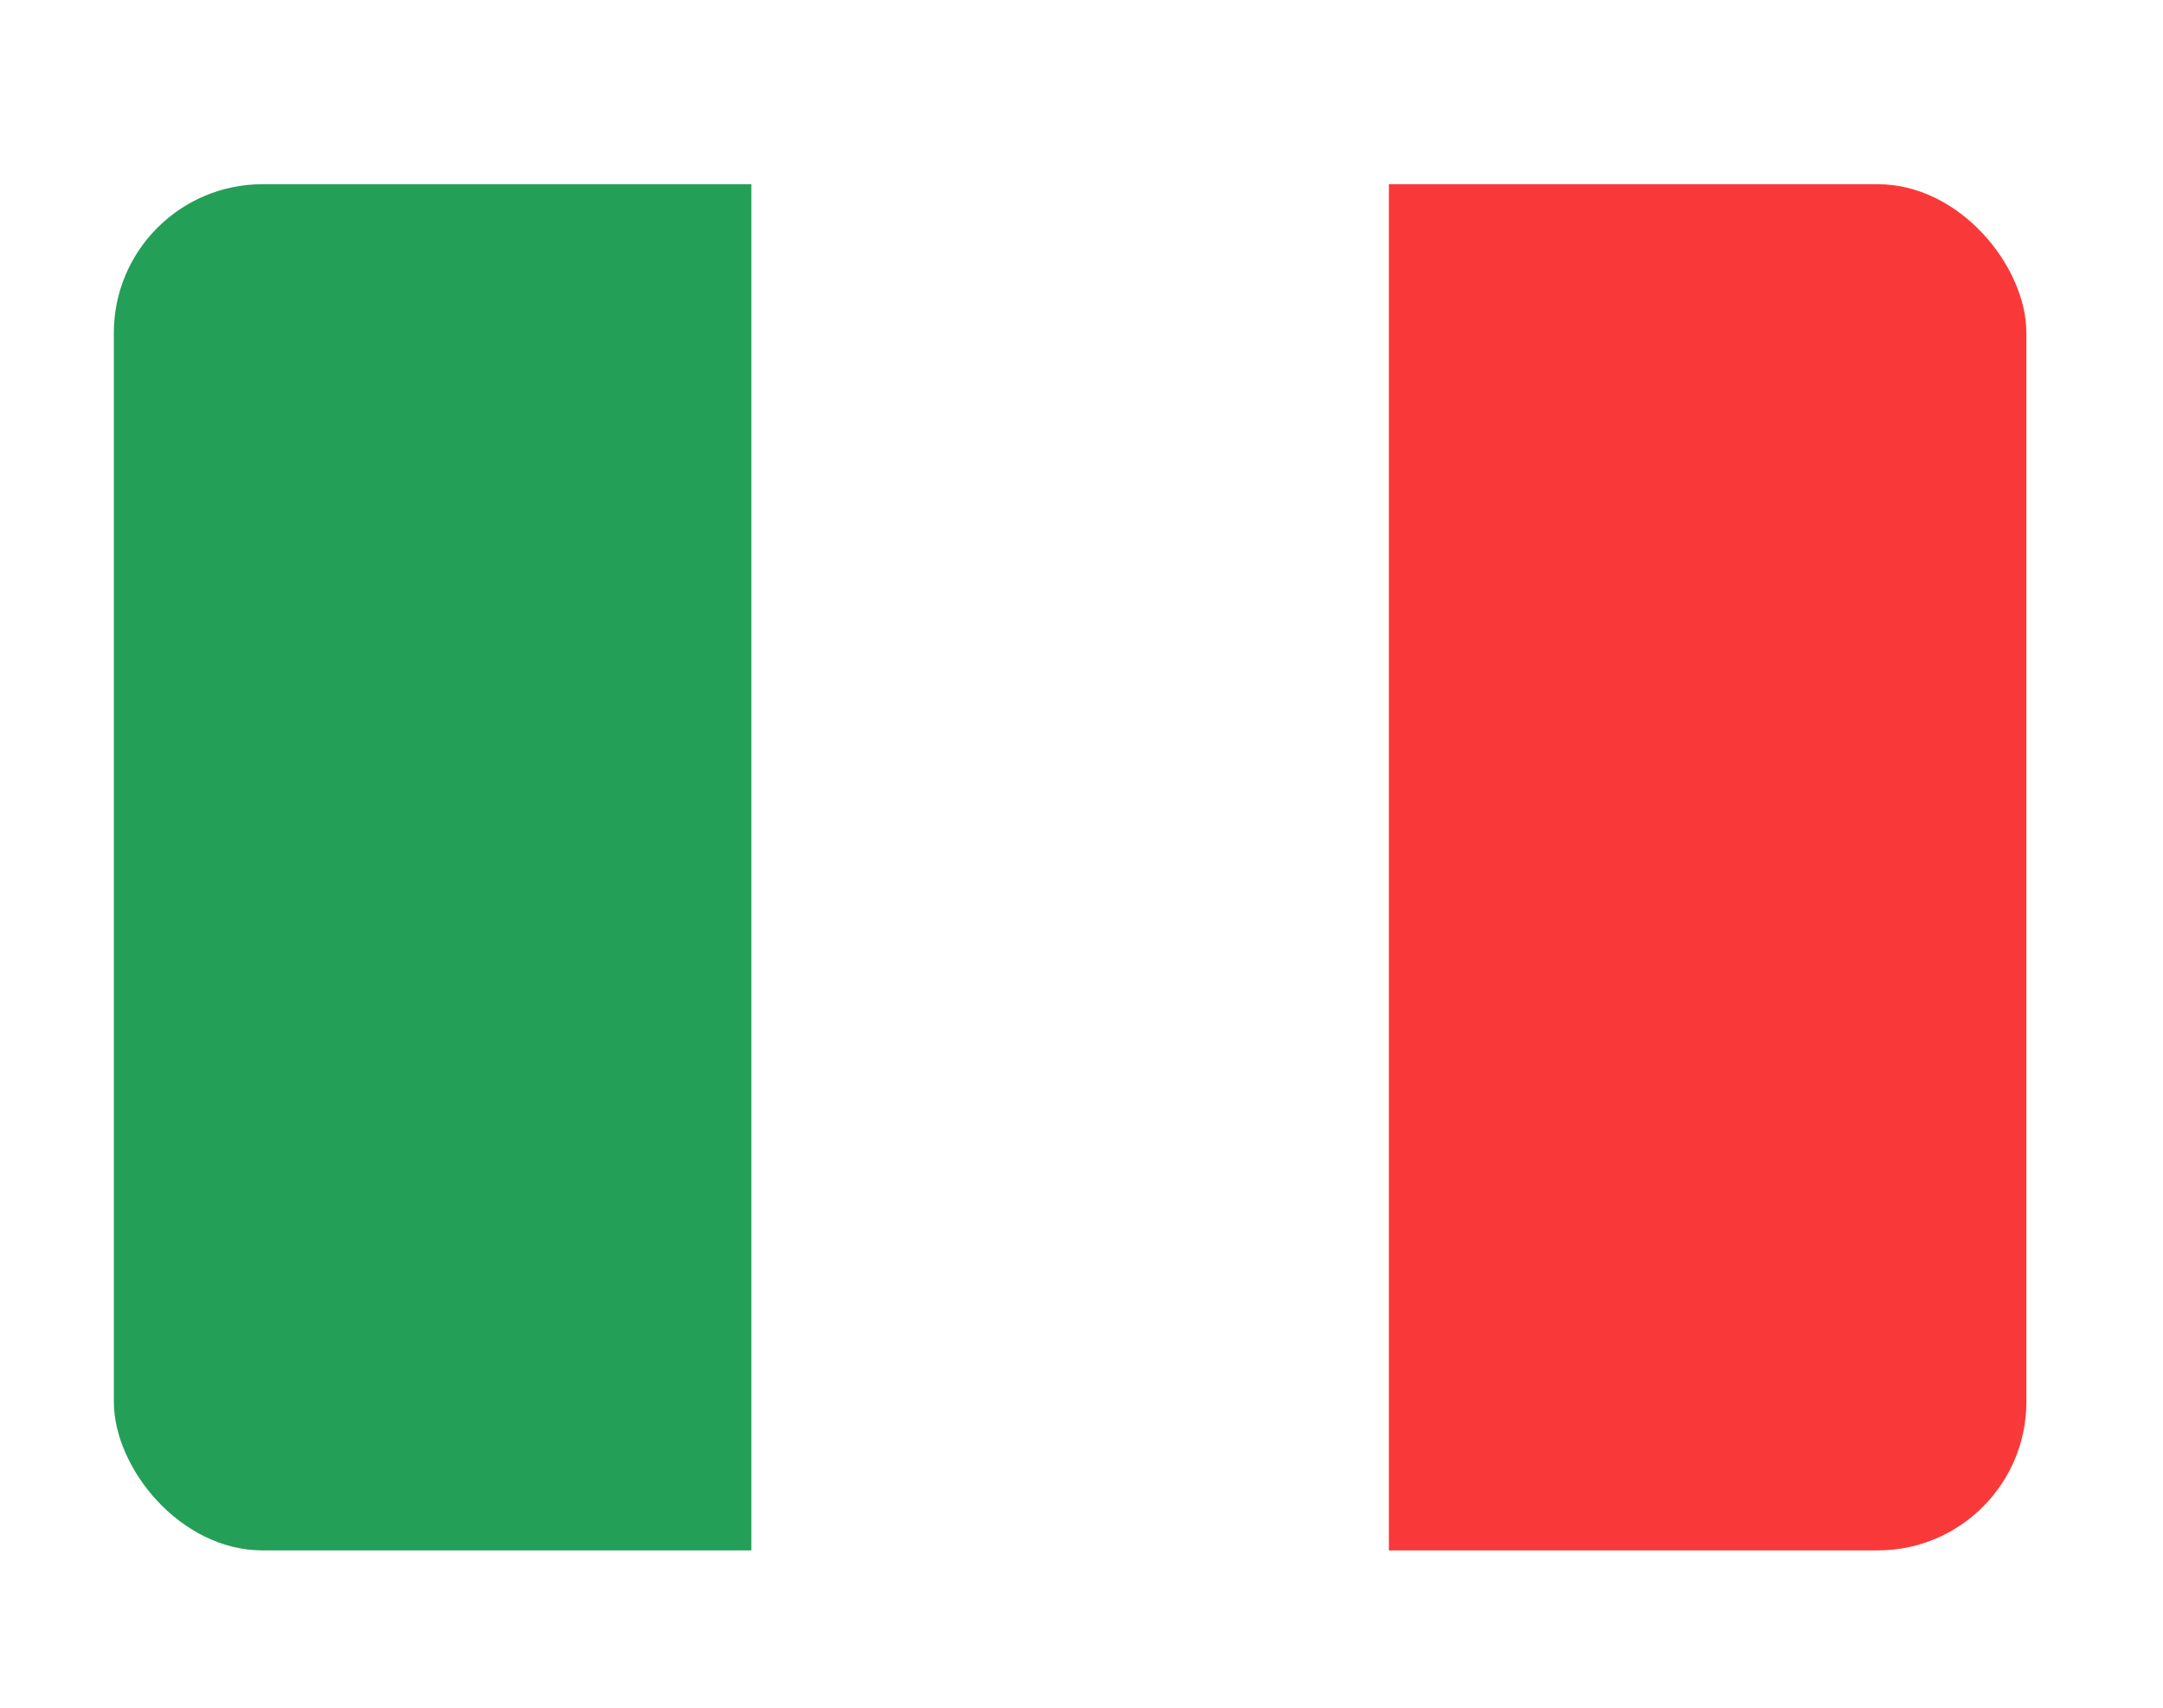 <svg width="19" height="15" viewBox="0 0 19 15" fill="none" xmlns="http://www.w3.org/2000/svg">
<g filter="url(#filter0_dd_6847_34299)">
<g clip-path="url(#clip0_6847_34299)">
<rect x="1" y="0.965" width="16.8" height="12" rx="1.306" fill="white"/>
<path fill-rule="evenodd" clip-rule="evenodd" d="M12.2 0.965H17.8V12.965H12.2V0.965Z" fill="#F93939"/>
<path fill-rule="evenodd" clip-rule="evenodd" d="M1 0.965H6.6V12.965H1V0.965Z" fill="#249F58"/>
</g>
</g>
<defs>
<filter id="filter0_dd_6847_34299" x="0.02" y="0.638" width="18.76" height="13.959" filterUnits="userSpaceOnUse" color-interpolation-filters="sRGB">
<feFlood flood-opacity="0" result="BackgroundImageFix"/>
<feColorMatrix in="SourceAlpha" type="matrix" values="0 0 0 0 0 0 0 0 0 0 0 0 0 0 0 0 0 0 127 0" result="hardAlpha"/>
<feOffset dy="0.653"/>
<feGaussianBlur stdDeviation="0.49"/>
<feComposite in2="hardAlpha" operator="out"/>
<feColorMatrix type="matrix" values="0 0 0 0 0.259 0 0 0 0 0.278 0 0 0 0 0.298 0 0 0 0.08 0"/>
<feBlend mode="normal" in2="BackgroundImageFix" result="effect1_dropShadow_6847_34299"/>
<feColorMatrix in="SourceAlpha" type="matrix" values="0 0 0 0 0 0 0 0 0 0 0 0 0 0 0 0 0 0 127 0" result="hardAlpha"/>
<feOffset/>
<feGaussianBlur stdDeviation="0.041"/>
<feComposite in2="hardAlpha" operator="out"/>
<feColorMatrix type="matrix" values="0 0 0 0 0.259 0 0 0 0 0.278 0 0 0 0 0.298 0 0 0 0.32 0"/>
<feBlend mode="normal" in2="effect1_dropShadow_6847_34299" result="effect2_dropShadow_6847_34299"/>
<feBlend mode="normal" in="SourceGraphic" in2="effect2_dropShadow_6847_34299" result="shape"/>
</filter>
<clipPath id="clip0_6847_34299">
<rect x="1" y="0.965" width="16.8" height="12" rx="1.306" fill="white"/>
</clipPath>
</defs>
</svg>
